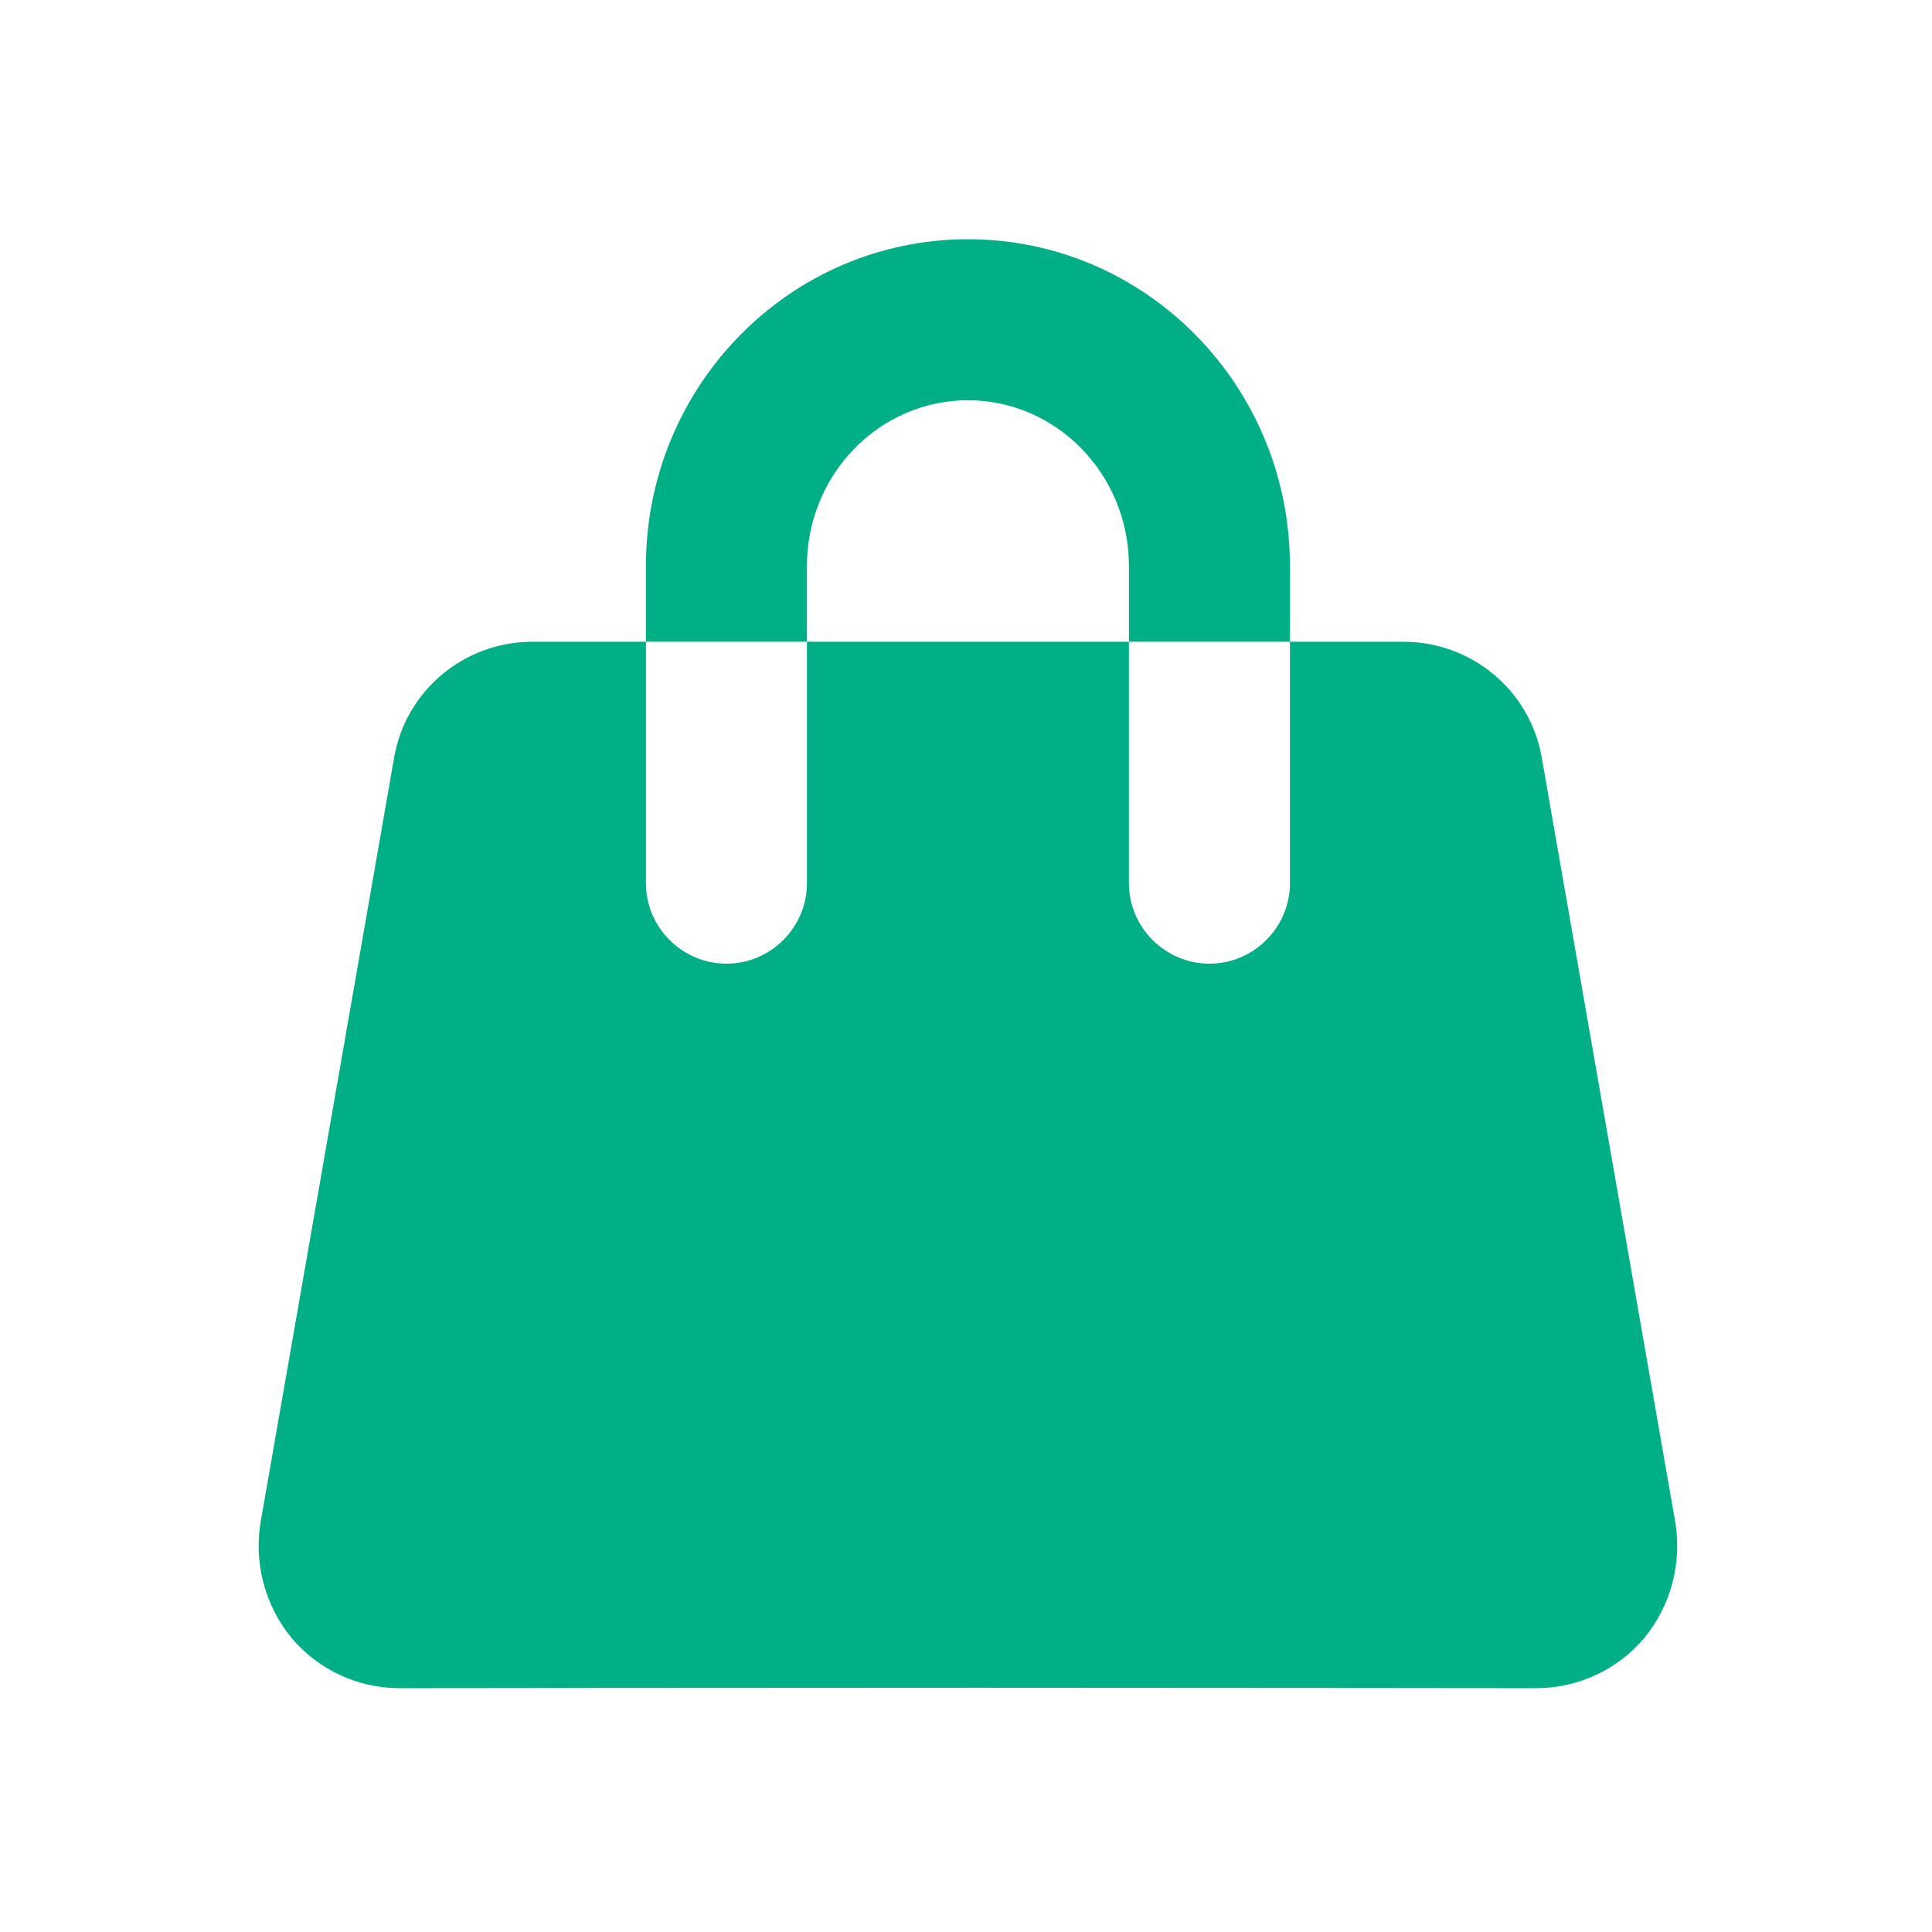 <svg width="24" height="24" viewBox="0 0 24 24" fill="none" xmlns="http://www.w3.org/2000/svg">
<mask id="mask0_2867_14254" style="mask-type:luminance" maskUnits="userSpaceOnUse" x="0" y="0" width="24" height="24">
<path d="M0 0H24V24H0V0Z" fill="white"/>
</mask>
<g mask="url(#mask0_2867_14254)">
<mask id="mask1_2867_14254" style="mask-type:luminance" maskUnits="userSpaceOnUse" x="0" y="0" width="24" height="24">
<path d="M0 0H24V24H0V0Z" fill="white"/>
</mask>
<g mask="url(#mask1_2867_14254)">
<path d="M20.423 20.351C20.093 20.741 19.604 20.971 19.084 20.971C19.084 20.971 14.134 20.966 12.163 20.966C9.427 20.966 4.964 20.971 4.964 20.971C4.444 20.971 3.955 20.741 3.625 20.351C3.295 19.951 3.155 19.431 3.235 18.921L4.02 14.429L4.894 9.422C5.034 8.582 5.764 7.972 6.614 7.972H8.024V10.972C8.024 11.521 8.474 11.971 9.024 11.971C9.574 11.971 10.024 11.521 10.024 10.972V7.972H14.024V10.972C14.024 11.521 14.474 11.971 15.024 11.971C15.574 11.971 16.024 11.521 16.024 10.972V7.972H17.434C18.284 7.972 19.014 8.582 19.154 9.422C19.707 12.588 20.26 15.755 20.813 18.921C20.893 19.431 20.753 19.951 20.423 20.351Z" fill="#00AF86"/>
<path d="M16.024 7.032V7.972H14.024V7.032C14.024 5.892 13.124 4.972 12.024 4.972C10.924 4.972 10.024 5.892 10.024 7.032V7.972H8.024V7.032C8.024 4.792 9.814 2.972 12.024 2.972C14.234 2.972 16.024 4.792 16.024 7.032Z" fill="#00AF86"/>
</g>
</g>
</svg>
